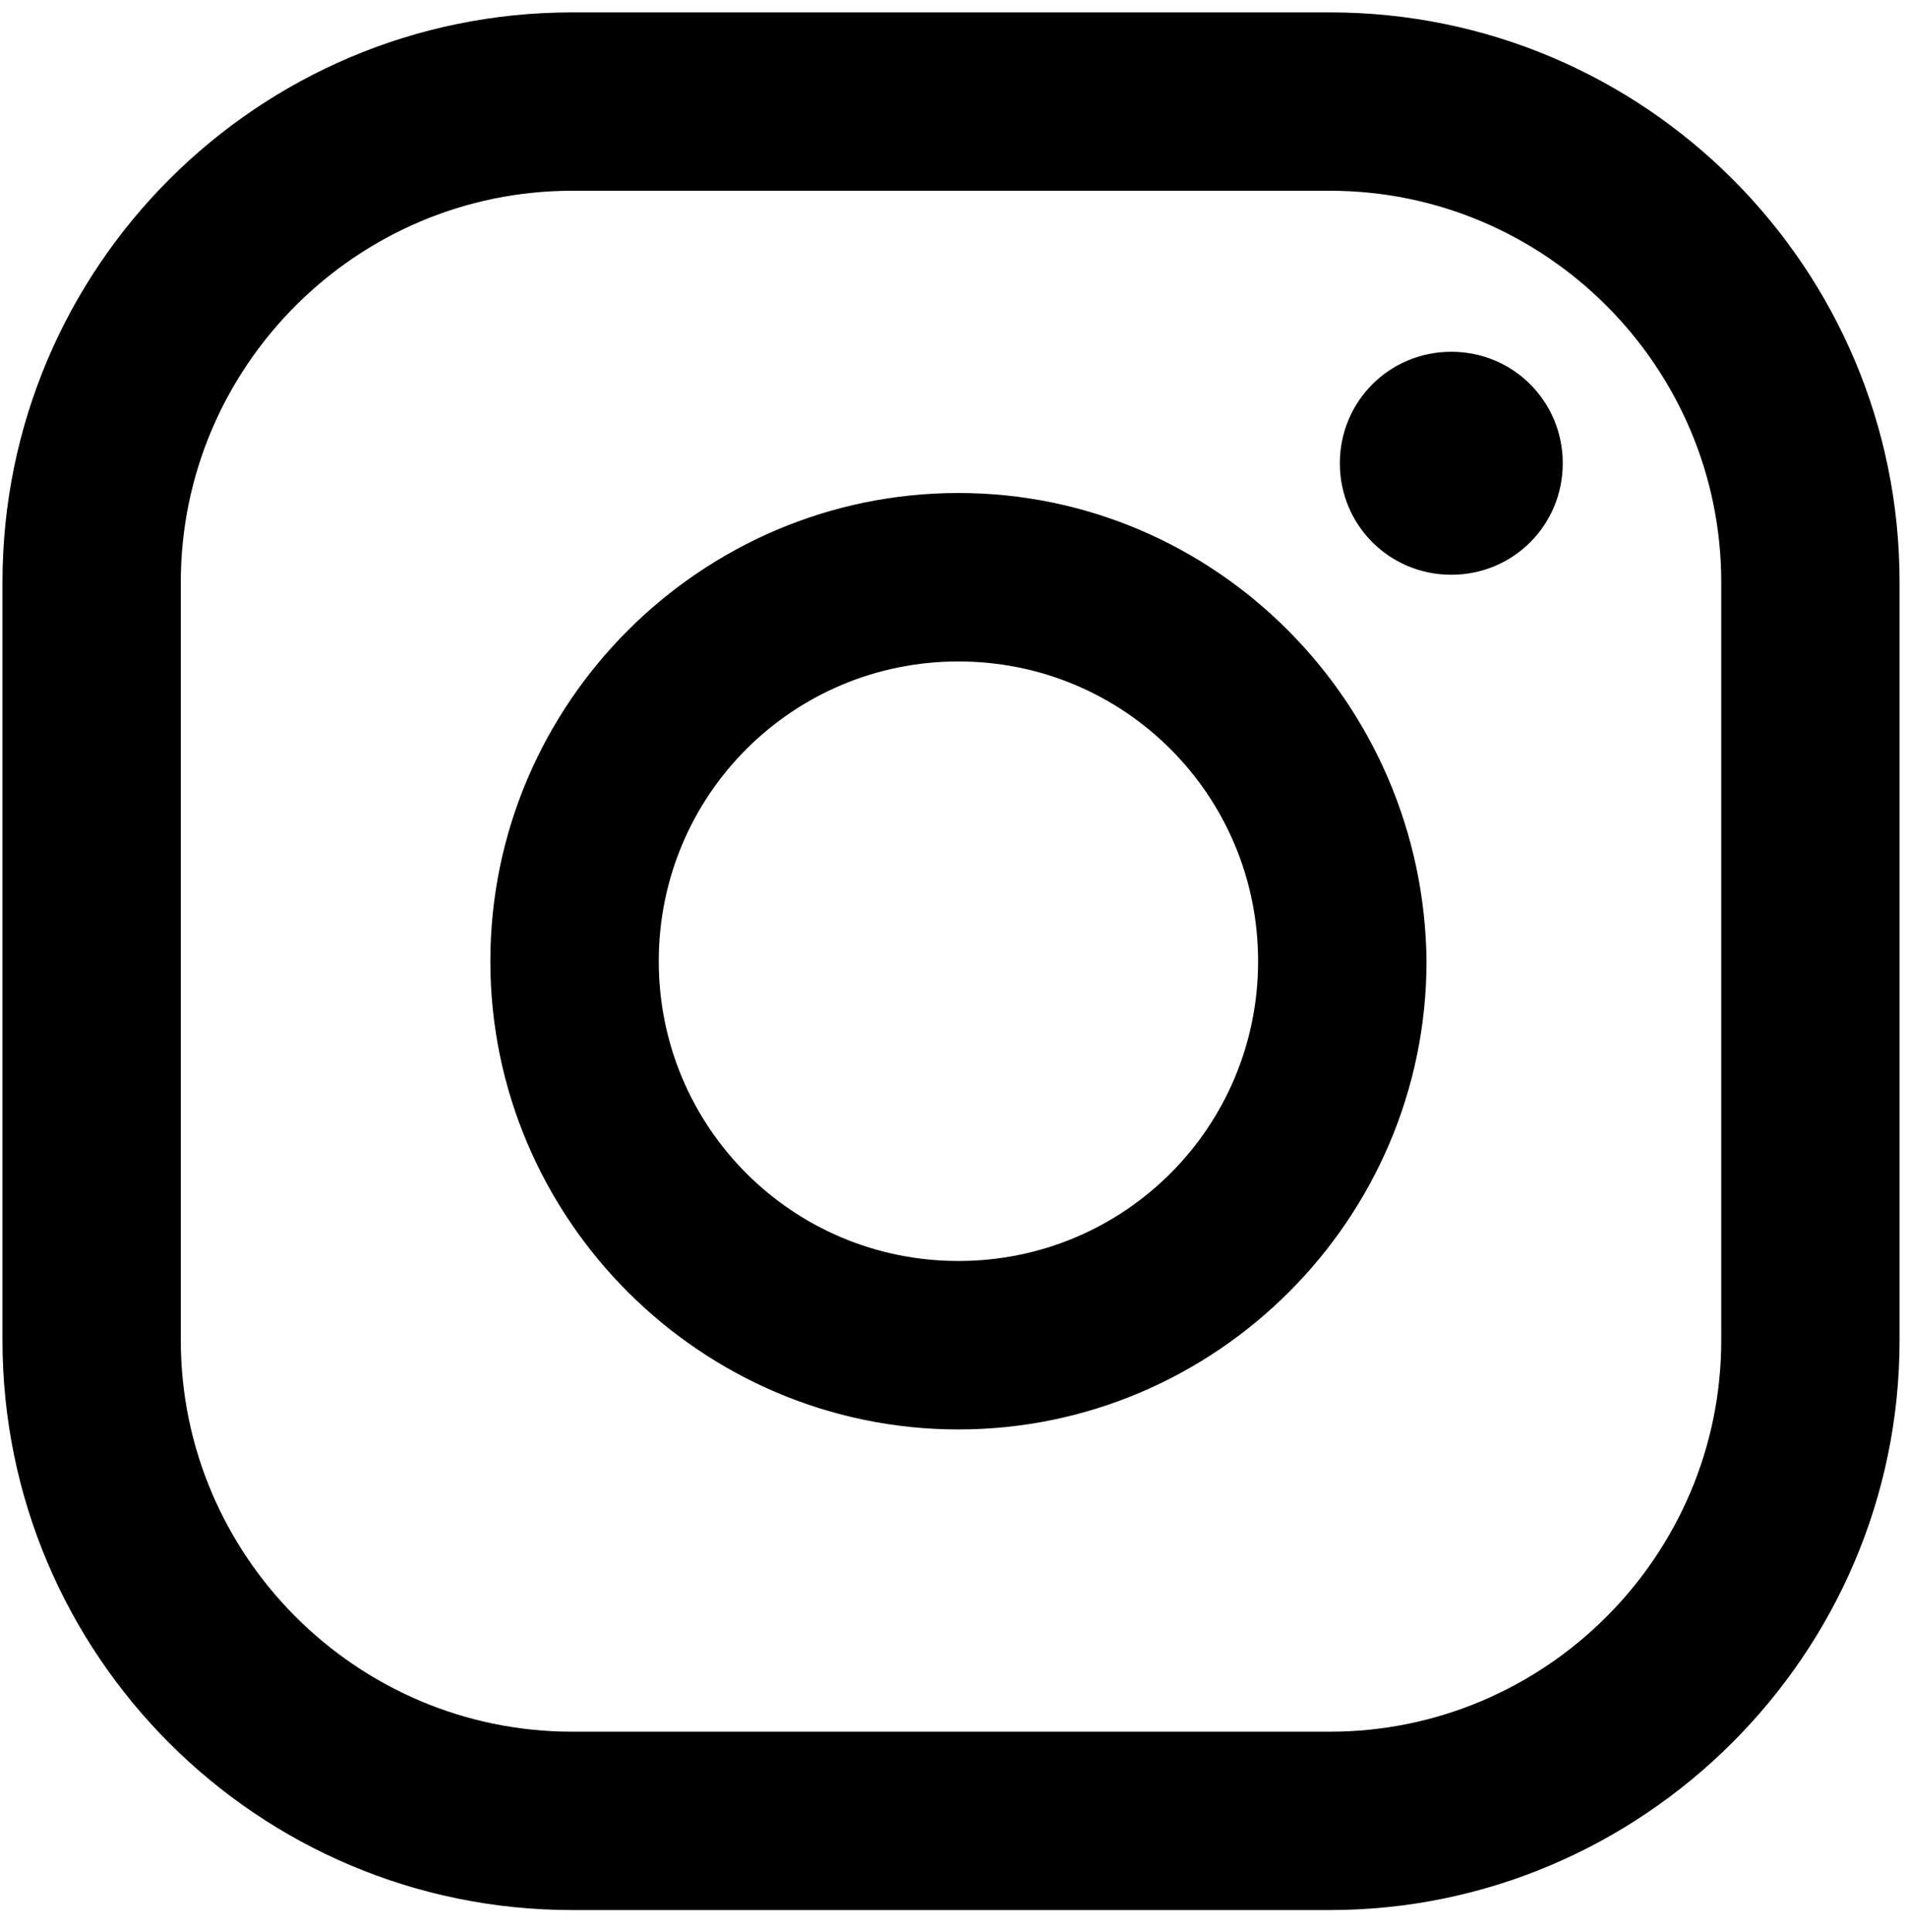 <svg width="77" height="78" viewBox="0 0 77 78" fill="none" xmlns="http://www.w3.org/2000/svg">
<path d="M58.6 14.2C56.1 14.2 54.1 16.2 54.1 18.7C54.1 21.2 56.1 23.2 58.6 23.2C61.1 23.2 63.1 21.2 63.1 18.7C63.1 16.2 61.1 14.2 58.6 14.2Z" fill="black"/>
<path d="M38.699 19.9C28.299 19.9 19.799 28.4 19.799 38.8C19.799 49.2 28.299 57.7 38.699 57.7C49.099 57.7 57.599 49.2 57.599 38.8C57.499 28.4 49.099 19.9 38.699 19.9ZM38.699 50.9C31.999 50.9 26.599 45.5 26.599 38.8C26.599 32.1 31.999 26.7 38.699 26.7C45.399 26.7 50.799 32.1 50.799 38.8C50.799 45.5 45.399 50.9 38.699 50.9Z" fill="black"/>
<path d="M53.7 77.1H23.1C10.4 77.1 0.1 66.8 0.1 54.1V23.5C0.1 10.8 10.4 0.5 23.1 0.5H53.7C66.4 0.5 76.7 10.8 76.7 23.5V54.1C76.7 66.8 66.3 77.1 53.7 77.1ZM23.1 7.7C14.4 7.7 7.3 14.8 7.3 23.5V54.1C7.3 62.8 14.4 69.9 23.1 69.9H53.7C62.4 69.9 69.5 62.8 69.5 54.1V23.5C69.5 14.8 62.4 7.7 53.7 7.7H23.1Z" fill="black"/>
</svg>
